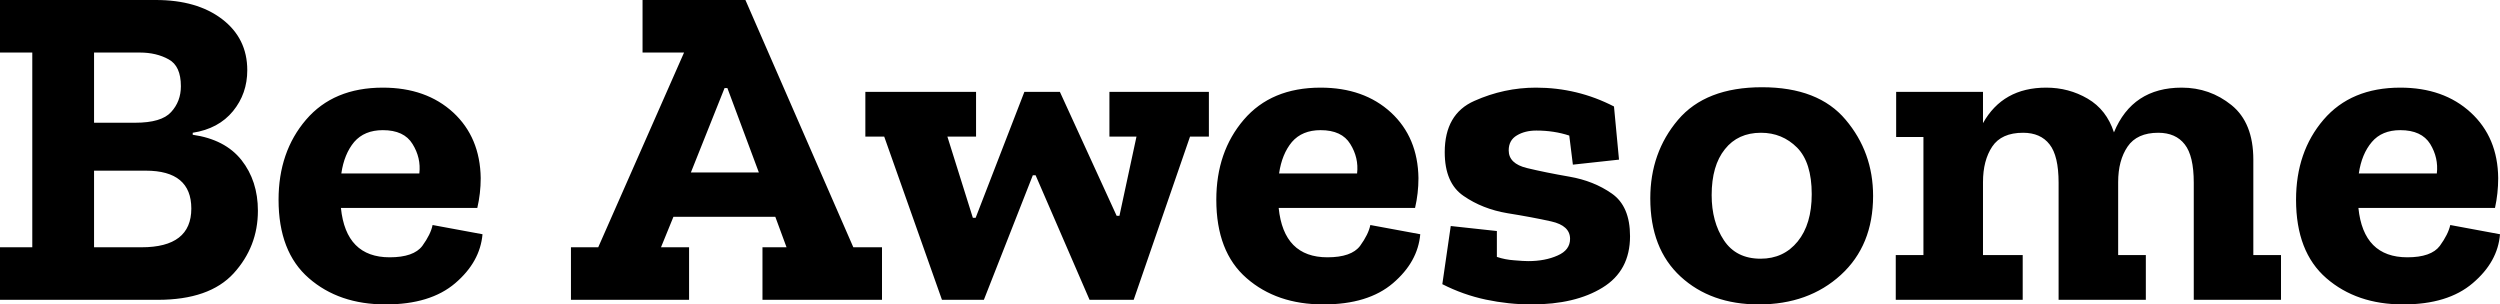 <?xml version="1.0" encoding="UTF-8" standalone="yes"?>
<svg xmlns="http://www.w3.org/2000/svg" width="124.66" height="15.18" viewBox="0 0 124.66 15.18" fill="#000000">
  <path d="M12.86 10.51L12.86 10.51Q12.86 12.30 11.65 13.63Q10.44 14.95 7.87 14.95L7.87 14.95L0 14.95L0 12.33L1.61 12.33L1.61 2.62L0 2.62L0 0L7.77 0Q9.82 0 11.07 0.95Q12.33 1.91 12.33 3.50L12.33 3.50Q12.33 4.67 11.62 5.54Q10.90 6.42 9.61 6.62L9.61 6.62L9.61 6.72Q11.22 6.95 12.04 7.98Q12.86 9.02 12.86 10.51ZM9.02 4.30L9.02 4.30Q9.02 3.29 8.41 2.96Q7.80 2.62 6.97 2.62L6.97 2.62L4.69 2.62L4.69 6.12L6.74 6.12Q8.05 6.12 8.53 5.59Q9.02 5.06 9.02 4.30ZM9.54 10.40L9.54 10.40Q9.54 8.51 7.27 8.51L7.27 8.51L4.69 8.51L4.69 12.33L7.06 12.33Q9.54 12.33 9.54 10.40ZM21.57 11.22L24.06 11.68Q23.94 13.06 22.70 14.12Q21.46 15.18 19.23 15.18L19.23 15.18Q16.90 15.18 15.40 13.87Q13.89 12.56 13.89 9.96L13.89 9.96Q13.89 7.57 15.26 5.97Q16.63 4.37 19.09 4.37L19.09 4.37Q21.25 4.37 22.60 5.61Q23.94 6.85 23.97 8.88L23.97 8.88Q23.97 9.64 23.80 10.37L23.80 10.37L17.00 10.37Q17.25 12.83 19.43 12.83L19.43 12.83Q20.63 12.83 21.06 12.26Q21.48 11.68 21.57 11.22L21.57 11.22ZM17.02 8.65L20.91 8.65Q21.00 7.87 20.57 7.18Q20.15 6.49 19.09 6.49L19.09 6.49Q18.17 6.49 17.66 7.08Q17.16 7.68 17.02 8.65L17.02 8.65ZM43.98 12.33L43.98 14.95L38.02 14.95L38.02 12.33L39.22 12.33L38.66 10.81L33.58 10.81L32.96 12.33L34.36 12.33L34.36 14.95L28.47 14.95L28.47 12.33L29.83 12.33L34.11 2.62L32.04 2.62L32.04 0L37.17 0L42.55 12.33L43.98 12.33ZM34.45 8.60L37.84 8.60L36.27 4.39L36.13 4.39L34.45 8.60ZM60.28 4.58L60.28 6.81L59.34 6.81L56.53 14.95L54.33 14.95L51.64 8.74L51.50 8.74L49.06 14.95L46.97 14.95L44.09 6.81L43.15 6.81L43.15 4.58L48.67 4.58L48.67 6.81L47.24 6.81L48.51 10.86L48.65 10.86L51.08 4.58L52.85 4.58L55.68 10.76L55.82 10.76L56.67 6.81L55.32 6.81L55.32 4.58L60.28 4.58ZM68.33 11.22L70.82 11.68Q70.70 13.06 69.46 14.12Q68.22 15.18 65.99 15.18L65.99 15.18Q63.66 15.18 62.16 13.87Q60.65 12.56 60.65 9.96L60.65 9.96Q60.65 7.57 62.02 5.97Q63.39 4.37 65.85 4.37L65.85 4.37Q68.01 4.37 69.36 5.61Q70.70 6.85 70.73 8.88L70.73 8.88Q70.73 9.64 70.56 10.37L70.56 10.37L63.76 10.37Q64.01 12.83 66.19 12.83L66.19 12.83Q67.39 12.83 67.82 12.26Q68.24 11.68 68.33 11.22L68.33 11.22ZM63.78 8.65L67.67 8.65Q67.76 7.87 67.33 7.18Q66.91 6.49 65.85 6.49L65.85 6.49Q64.93 6.49 64.42 7.08Q63.92 7.68 63.78 8.65L63.78 8.65ZM81.28 11.78L81.28 11.78Q81.28 13.50 79.91 14.34Q78.55 15.18 76.36 15.18L76.36 15.18Q75.23 15.18 74.09 14.94Q72.96 14.70 71.92 14.17L71.92 14.17L72.34 11.27L74.64 11.52L74.64 12.81Q75.05 12.95 75.51 12.98Q75.97 13.02 76.20 13.02L76.20 13.02Q77.05 13.02 77.67 12.74Q78.29 12.47 78.29 11.91L78.29 11.91Q78.29 11.25 77.35 11.04Q76.41 10.83 75.16 10.63Q73.92 10.42 72.98 9.77Q72.04 9.13 72.04 7.59L72.04 7.59Q72.04 5.68 73.52 5.03Q75.00 4.37 76.59 4.37L76.59 4.37Q78.66 4.37 80.48 5.31L80.48 5.31L80.73 7.96L78.43 8.21L78.25 6.76Q77.49 6.51 76.61 6.51L76.61 6.51Q76.04 6.51 75.64 6.75Q75.23 6.99 75.23 7.50L75.23 7.50Q75.23 8.16 76.14 8.38Q77.05 8.60 78.26 8.81Q79.47 9.02 80.37 9.65Q81.28 10.28 81.28 11.78ZM93.40 9.77L93.40 9.77Q93.40 12.24 91.79 13.71Q90.18 15.18 87.70 15.18L87.70 15.18Q85.31 15.18 83.80 13.79Q82.29 12.40 82.29 9.89L82.29 9.89Q82.29 7.61 83.67 5.98Q85.05 4.35 87.86 4.35L87.86 4.35Q90.67 4.35 92.03 5.97Q93.40 7.59 93.40 9.77ZM90.34 9.68L90.34 9.68Q90.34 8.10 89.61 7.36Q88.87 6.62 87.81 6.62L87.81 6.62Q86.66 6.62 86.01 7.44Q85.35 8.26 85.35 9.73L85.35 9.73Q85.35 11.06 85.96 11.98Q86.57 12.90 87.79 12.90L87.79 12.90Q88.94 12.90 89.64 12.04Q90.34 11.18 90.34 9.68ZM113.74 12.72L113.74 14.95L109.39 14.95L109.39 9.11Q109.39 7.77 108.94 7.20Q108.49 6.62 107.62 6.62L107.62 6.62Q106.56 6.62 106.09 7.31Q105.62 8.00 105.62 9.08L105.62 9.08L105.62 12.72L107.00 12.72L107.00 14.95L102.65 14.95L102.65 9.11Q102.65 7.77 102.20 7.20Q101.75 6.62 100.88 6.62L100.88 6.62Q99.80 6.62 99.34 7.31Q98.88 8.00 98.88 9.08L98.88 9.08L98.88 12.72L100.86 12.72L100.86 14.95L94.53 14.95L94.53 12.72L95.91 12.72L95.91 6.83L94.55 6.83L94.55 4.58L98.88 4.58L98.88 6.14Q99.87 4.37 102.03 4.37L102.03 4.37Q103.16 4.37 104.10 4.92Q105.04 5.47 105.41 6.60L105.41 6.60Q106.33 4.37 108.79 4.37L108.79 4.37Q110.19 4.37 111.27 5.24Q112.36 6.12 112.36 7.96L112.36 7.96L112.36 12.72L113.74 12.72ZM122.18 11.22L124.66 11.68Q124.55 13.06 123.30 14.12Q122.06 15.18 119.83 15.18L119.83 15.18Q117.51 15.18 116.00 13.87Q114.49 12.56 114.49 9.96L114.49 9.96Q114.49 7.57 115.86 5.97Q117.23 4.37 119.69 4.37L119.69 4.37Q121.85 4.37 123.20 5.61Q124.55 6.85 124.57 8.88L124.57 8.88Q124.57 9.64 124.41 10.37L124.41 10.37L117.60 10.37Q117.85 12.83 120.04 12.83L120.04 12.83Q121.23 12.83 121.66 12.26Q122.08 11.68 122.18 11.22L122.18 11.22ZM117.62 8.65L121.51 8.65Q121.60 7.87 121.18 7.18Q120.75 6.49 119.69 6.49L119.69 6.49Q118.77 6.49 118.27 7.08Q117.76 7.68 117.62 8.65L117.62 8.65Z"/>
</svg>